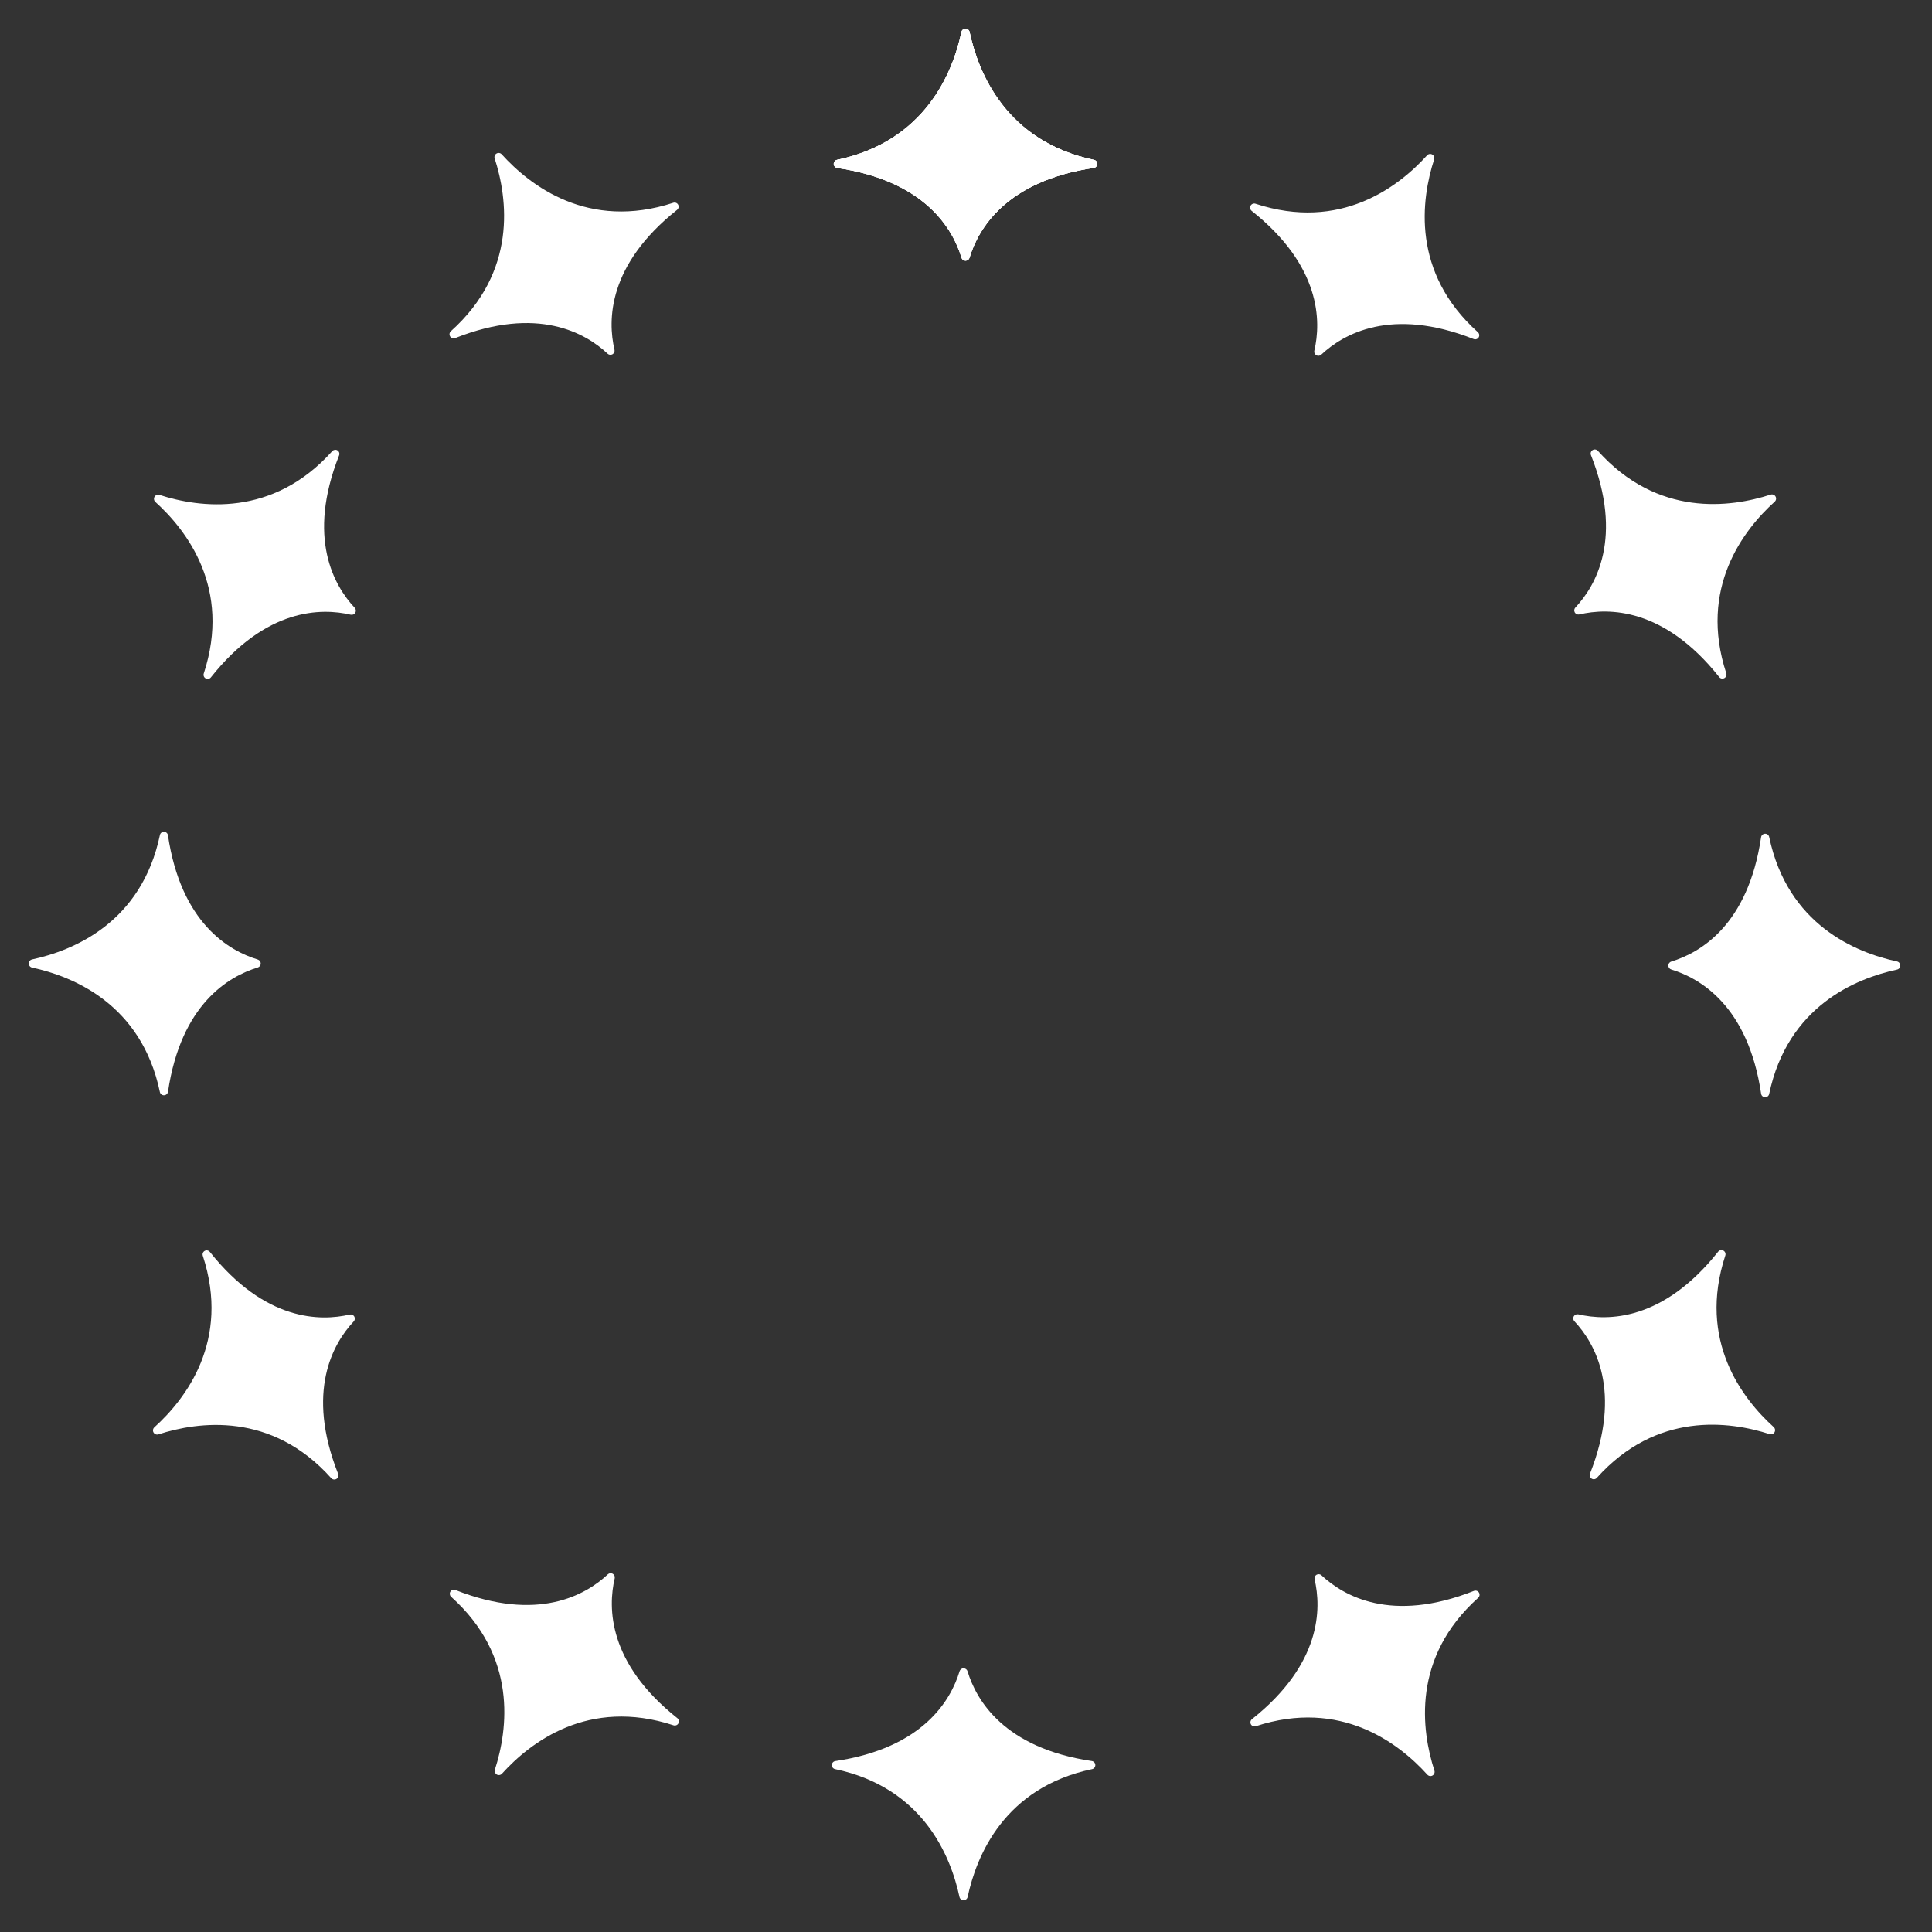 <?xml version="1.0" encoding="UTF-8" standalone="no"?>
<!DOCTYPE svg PUBLIC "-//W3C//DTD SVG 1.1//EN" "http://www.w3.org/Graphics/SVG/1.1/DTD/svg11.dtd">
<svg width="100%" height="100%" viewBox="0 0 462 462" version="1.1" xmlns="http://www.w3.org/2000/svg" xmlns:xlink="http://www.w3.org/1999/xlink" xml:space="preserve" xmlns:serif="http://www.serif.com/" style="fill-rule:evenodd;clip-rule:evenodd;stroke-linejoin:round;stroke-miterlimit:2;">
    <rect x="0" y="0" width="462" height="462" fill="#333333" stroke="none"/>
    <g transform="matrix(1,0,0,1,-269.355,-269.355)">
        <g transform="matrix(1,0,0,1,0,53.11)">
            <g transform="matrix(1,0,0,1,-3883.81,-2841.5)">
                <g>
                    <g>
                        <g transform="matrix(0.446,0,0,0.446,3955.5,3014.65)">
                            <path d="M958.686,113.813C958.902,112.777 959.816,112.034 960.875,112.034C961.934,112.034 962.847,112.777 963.064,113.814C967.79,135.853 982.709,172.47 1029.81,182.355C1030.83,182.594 1031.53,183.511 1031.5,184.549C1031.47,185.588 1030.71,186.461 1029.69,186.639C982.52,193.632 967.683,219.38 963.016,234.798C962.739,235.749 961.867,236.403 960.876,236.403C959.885,236.403 959.014,235.748 958.736,234.797C954.068,219.38 939.231,193.632 892.06,186.664C891.023,186.486 890.256,185.602 890.225,184.551C890.194,183.5 890.907,182.572 891.931,182.333C939.042,172.47 953.961,135.853 958.686,113.813Z" style="fill:white;"/>
                        </g>
                        <g transform="matrix(0.446,0,0,0.446,3955.5,3014.65)">
                            <path d="M958.686,113.813C958.902,112.777 959.816,112.034 960.875,112.034C961.934,112.034 962.847,112.777 963.064,113.814C967.79,135.853 982.709,172.47 1029.81,182.355C1030.83,182.594 1031.53,183.511 1031.5,184.549C1031.47,185.588 1030.71,186.461 1029.69,186.639C982.52,193.632 967.683,219.38 963.016,234.798C962.739,235.749 961.867,236.403 960.876,236.403C959.885,236.403 959.014,235.748 958.736,234.797C954.068,219.38 939.231,193.632 892.06,186.664C891.023,186.486 890.256,185.602 890.225,184.551C890.194,183.5 890.907,182.572 891.931,182.333C939.042,172.47 953.961,135.853 958.686,113.813Z" style="fill:white;"/>
                        </g>
                        <g transform="matrix(0.446,0,0,0.446,3955.5,3014.65)">
                            <path d="M958.686,113.813C958.902,112.777 959.816,112.034 960.875,112.034C961.934,112.034 962.847,112.777 963.064,113.814C967.79,135.853 982.709,172.47 1029.81,182.355C1030.83,182.594 1031.53,183.511 1031.5,184.549C1031.47,185.588 1030.71,186.461 1029.69,186.639C982.52,193.632 967.683,219.38 963.016,234.798C962.739,235.749 961.867,236.403 960.876,236.403C959.885,236.403 959.014,235.748 958.736,234.797C954.068,219.38 939.231,193.632 892.06,186.664C891.023,186.486 890.256,185.602 890.225,184.551C890.194,183.5 890.907,182.572 891.931,182.333C939.042,172.47 953.961,135.853 958.686,113.813Z" style="fill:white;"/>
                        </g>
                        <g transform="matrix(0.386,0.223,-0.223,0.386,4149.75,2837.17)">
                            <path d="M958.686,113.813C958.902,112.777 959.816,112.034 960.875,112.034C961.934,112.034 962.847,112.777 963.064,113.814C967.79,135.853 982.708,172.468 1029.81,182.354C1030.82,182.591 1031.53,183.508 1031.5,184.547C1031.47,185.586 1030.71,186.461 1029.69,186.639C982.52,193.632 967.683,219.38 963.016,234.798C962.739,235.749 961.867,236.403 960.876,236.403C959.885,236.403 959.014,235.748 958.736,234.797C954.068,219.38 939.231,193.632 892.06,186.664C891.023,186.486 890.256,185.602 890.225,184.551C890.194,183.5 890.907,182.572 891.931,182.333C939.042,172.47 953.961,135.853 958.686,113.813Z" style="fill:white;"/>
                        </g>
                        <g transform="matrix(0.223,0.386,-0.386,0.223,4406.72,2780.59)">
                            <path d="M958.686,113.813C958.902,112.777 959.816,112.034 960.875,112.034C961.934,112.034 962.847,112.777 963.064,113.814C967.79,135.853 982.709,172.47 1029.81,182.355C1030.83,182.594 1031.53,183.511 1031.5,184.549C1031.47,185.588 1030.71,186.461 1029.69,186.639C982.52,193.632 967.683,219.38 963.016,234.798C962.739,235.749 961.867,236.403 960.876,236.403C959.885,236.403 959.014,235.748 958.736,234.797C954.068,219.38 939.231,193.632 892.06,186.664C891.025,186.484 890.259,185.6 890.229,184.549C890.199,183.499 890.912,182.573 891.935,182.333C939.042,172.468 953.961,135.853 958.686,113.813Z" style="fill:white;"/>
                        </g>
                        <g transform="matrix(1.11022e-16,0.446,-0.446,1.11022e-16,4657.55,2860.08)">
                            <path d="M958.686,113.813C958.902,112.777 959.816,112.034 960.875,112.034C961.934,112.034 962.847,112.777 963.064,113.814C967.79,135.853 982.709,172.47 1029.81,182.355C1030.83,182.594 1031.53,183.511 1031.5,184.549C1031.47,185.588 1030.71,186.461 1029.69,186.639C982.52,193.632 967.683,219.38 963.016,234.798C962.739,235.749 961.867,236.403 960.876,236.403C959.885,236.403 959.014,235.748 958.736,234.797C954.068,219.38 939.231,193.632 892.06,186.664C891.023,186.486 890.256,185.602 890.225,184.551C890.194,183.5 890.907,182.572 891.931,182.333C939.042,172.47 953.961,135.853 958.686,113.813Z" style="fill:white;"/>
                        </g>
                        <g transform="matrix(-0.223,0.386,-0.386,-0.223,4835.03,3054.33)">
                            <path d="M958.686,113.813C958.902,112.777 959.816,112.034 960.875,112.034C961.934,112.034 962.847,112.777 963.064,113.814C967.79,135.853 982.708,172.468 1029.81,182.354C1030.82,182.591 1031.53,183.508 1031.5,184.547C1031.47,185.586 1030.71,186.461 1029.69,186.639C982.52,193.632 967.683,219.38 963.016,234.798C962.739,235.749 961.867,236.403 960.876,236.403C959.885,236.403 959.014,235.748 958.736,234.797C954.068,219.38 939.231,193.632 892.06,186.664C891.023,186.486 890.256,185.602 890.225,184.551C890.194,183.5 890.907,182.572 891.931,182.333C939.042,172.47 953.961,135.853 958.686,113.813Z" style="fill:white;"/>
                        </g>
                        <g transform="matrix(-0.386,0.223,-0.223,-0.386,4891.61,3311.29)">
                            <path d="M958.686,113.813C958.902,112.777 959.816,112.034 960.875,112.034C961.934,112.034 962.847,112.777 963.064,113.814C967.79,135.853 982.709,172.47 1029.81,182.355C1030.83,182.594 1031.53,183.511 1031.5,184.549C1031.47,185.588 1030.71,186.461 1029.69,186.639C982.52,193.632 967.683,219.38 963.016,234.798C962.739,235.749 961.867,236.403 960.876,236.403C959.885,236.403 959.014,235.748 958.736,234.797C954.068,219.38 939.231,193.632 892.06,186.664C891.025,186.484 890.259,185.6 890.229,184.549C890.199,183.499 890.912,182.573 891.935,182.333C939.042,172.468 953.961,135.853 958.686,113.813Z" style="fill:white;"/>
                        </g>
                        <g transform="matrix(-0.446,2.22045e-16,-2.22045e-16,-0.446,4812.13,3562.12)">
                            <path d="M958.686,113.813C958.902,112.777 959.816,112.034 960.875,112.034C961.934,112.034 962.847,112.777 963.064,113.814C967.79,135.853 982.709,172.47 1029.81,182.355C1030.83,182.594 1031.53,183.511 1031.5,184.549C1031.47,185.588 1030.71,186.461 1029.69,186.639C982.52,193.632 967.683,219.38 963.016,234.798C962.739,235.749 961.867,236.403 960.876,236.403C959.885,236.403 959.014,235.748 958.736,234.797C954.068,219.38 939.231,193.632 892.06,186.664C891.023,186.486 890.256,185.602 890.225,184.551C890.194,183.5 890.907,182.572 891.931,182.333C939.042,172.47 953.961,135.853 958.686,113.813Z" style="fill:white;"/>
                        </g>
                        <g transform="matrix(-0.386,-0.223,0.223,-0.386,4617.87,3739.61)">
                            <path d="M958.686,113.813C958.902,112.777 959.816,112.034 960.875,112.034C961.934,112.034 962.847,112.777 963.064,113.814C967.79,135.853 982.708,172.468 1029.81,182.354C1030.82,182.591 1031.53,183.508 1031.5,184.547C1031.47,185.586 1030.71,186.461 1029.69,186.639C982.52,193.632 967.683,219.38 963.016,234.798C962.739,235.749 961.867,236.403 960.876,236.403C959.885,236.403 959.014,235.748 958.736,234.797C954.068,219.38 939.231,193.632 892.06,186.664C891.023,186.486 890.256,185.602 890.225,184.551C890.194,183.5 890.907,182.572 891.931,182.333C939.042,172.47 953.961,135.853 958.686,113.813Z" style="fill:white;"/>
                        </g>
                        <g transform="matrix(-0.223,-0.386,0.386,-0.223,4360.91,3796.18)">
                            <path d="M958.686,113.813C958.902,112.777 959.816,112.034 960.875,112.034C961.934,112.034 962.847,112.777 963.064,113.814C967.79,135.853 982.709,172.47 1029.81,182.355C1030.83,182.594 1031.53,183.511 1031.5,184.549C1031.47,185.588 1030.71,186.461 1029.69,186.639C982.52,193.632 967.683,219.38 963.016,234.798C962.739,235.749 961.867,236.403 960.876,236.403C959.885,236.403 959.014,235.748 958.736,234.797C954.068,219.38 939.231,193.632 892.06,186.664C891.025,186.484 890.259,185.6 890.229,184.549C890.199,183.499 890.912,182.573 891.935,182.333C939.042,172.468 953.961,135.853 958.686,113.813Z" style="fill:white;"/>
                        </g>
                        <g transform="matrix(-3.33067e-16,-0.446,0.446,-3.33067e-16,4110.08,3716.7)">
                            <path d="M958.686,113.813C958.902,112.777 959.816,112.034 960.875,112.034C961.934,112.034 962.847,112.777 963.064,113.814C967.79,135.853 982.709,172.47 1029.81,182.355C1030.83,182.594 1031.53,183.511 1031.5,184.549C1031.47,185.588 1030.71,186.461 1029.69,186.639C982.52,193.632 967.683,219.38 963.016,234.798C962.739,235.749 961.867,236.403 960.876,236.403C959.885,236.403 959.014,235.748 958.736,234.797C954.068,219.38 939.231,193.632 892.06,186.664C891.023,186.486 890.256,185.602 890.225,184.551C890.194,183.5 890.907,182.572 891.931,182.333C939.042,172.47 953.961,135.853 958.686,113.813Z" style="fill:white;"/>
                        </g>
                        <g transform="matrix(0.223,-0.386,0.386,0.223,3932.6,3522.45)">
                            <path d="M958.686,113.813C958.902,112.777 959.816,112.034 960.875,112.034C961.934,112.034 962.847,112.777 963.064,113.814C967.79,135.853 982.708,172.468 1029.81,182.354C1030.82,182.591 1031.53,183.508 1031.5,184.547C1031.47,185.586 1030.71,186.461 1029.69,186.639C982.52,193.632 967.683,219.38 963.016,234.798C962.739,235.749 961.867,236.403 960.876,236.403C959.885,236.403 959.014,235.748 958.736,234.797C954.068,219.38 939.231,193.632 892.06,186.664C891.023,186.486 890.256,185.602 890.225,184.551C890.194,183.5 890.907,182.572 891.931,182.333C939.042,172.47 953.961,135.853 958.686,113.813Z" style="fill:white;"/>
                        </g>
                        <g transform="matrix(0.386,-0.223,0.223,0.386,3876.02,3265.48)">
                            <path d="M958.686,113.813C958.902,112.777 959.816,112.034 960.875,112.034C961.934,112.034 962.847,112.777 963.064,113.814C967.79,135.853 982.709,172.47 1029.81,182.355C1030.83,182.594 1031.53,183.511 1031.5,184.549C1031.47,185.588 1030.71,186.461 1029.69,186.639C982.52,193.632 967.683,219.38 963.016,234.798C962.739,235.749 961.867,236.403 960.876,236.403C959.885,236.403 959.014,235.748 958.736,234.797C954.068,219.38 939.231,193.632 892.06,186.664C891.025,186.484 890.259,185.6 890.229,184.549C890.199,183.499 890.912,182.573 891.935,182.333C939.042,172.468 953.961,135.853 958.686,113.813Z" style="fill:white;"/>
                        </g>
                    </g>
                </g>
            </g>
        </g>
    </g>
</svg>
